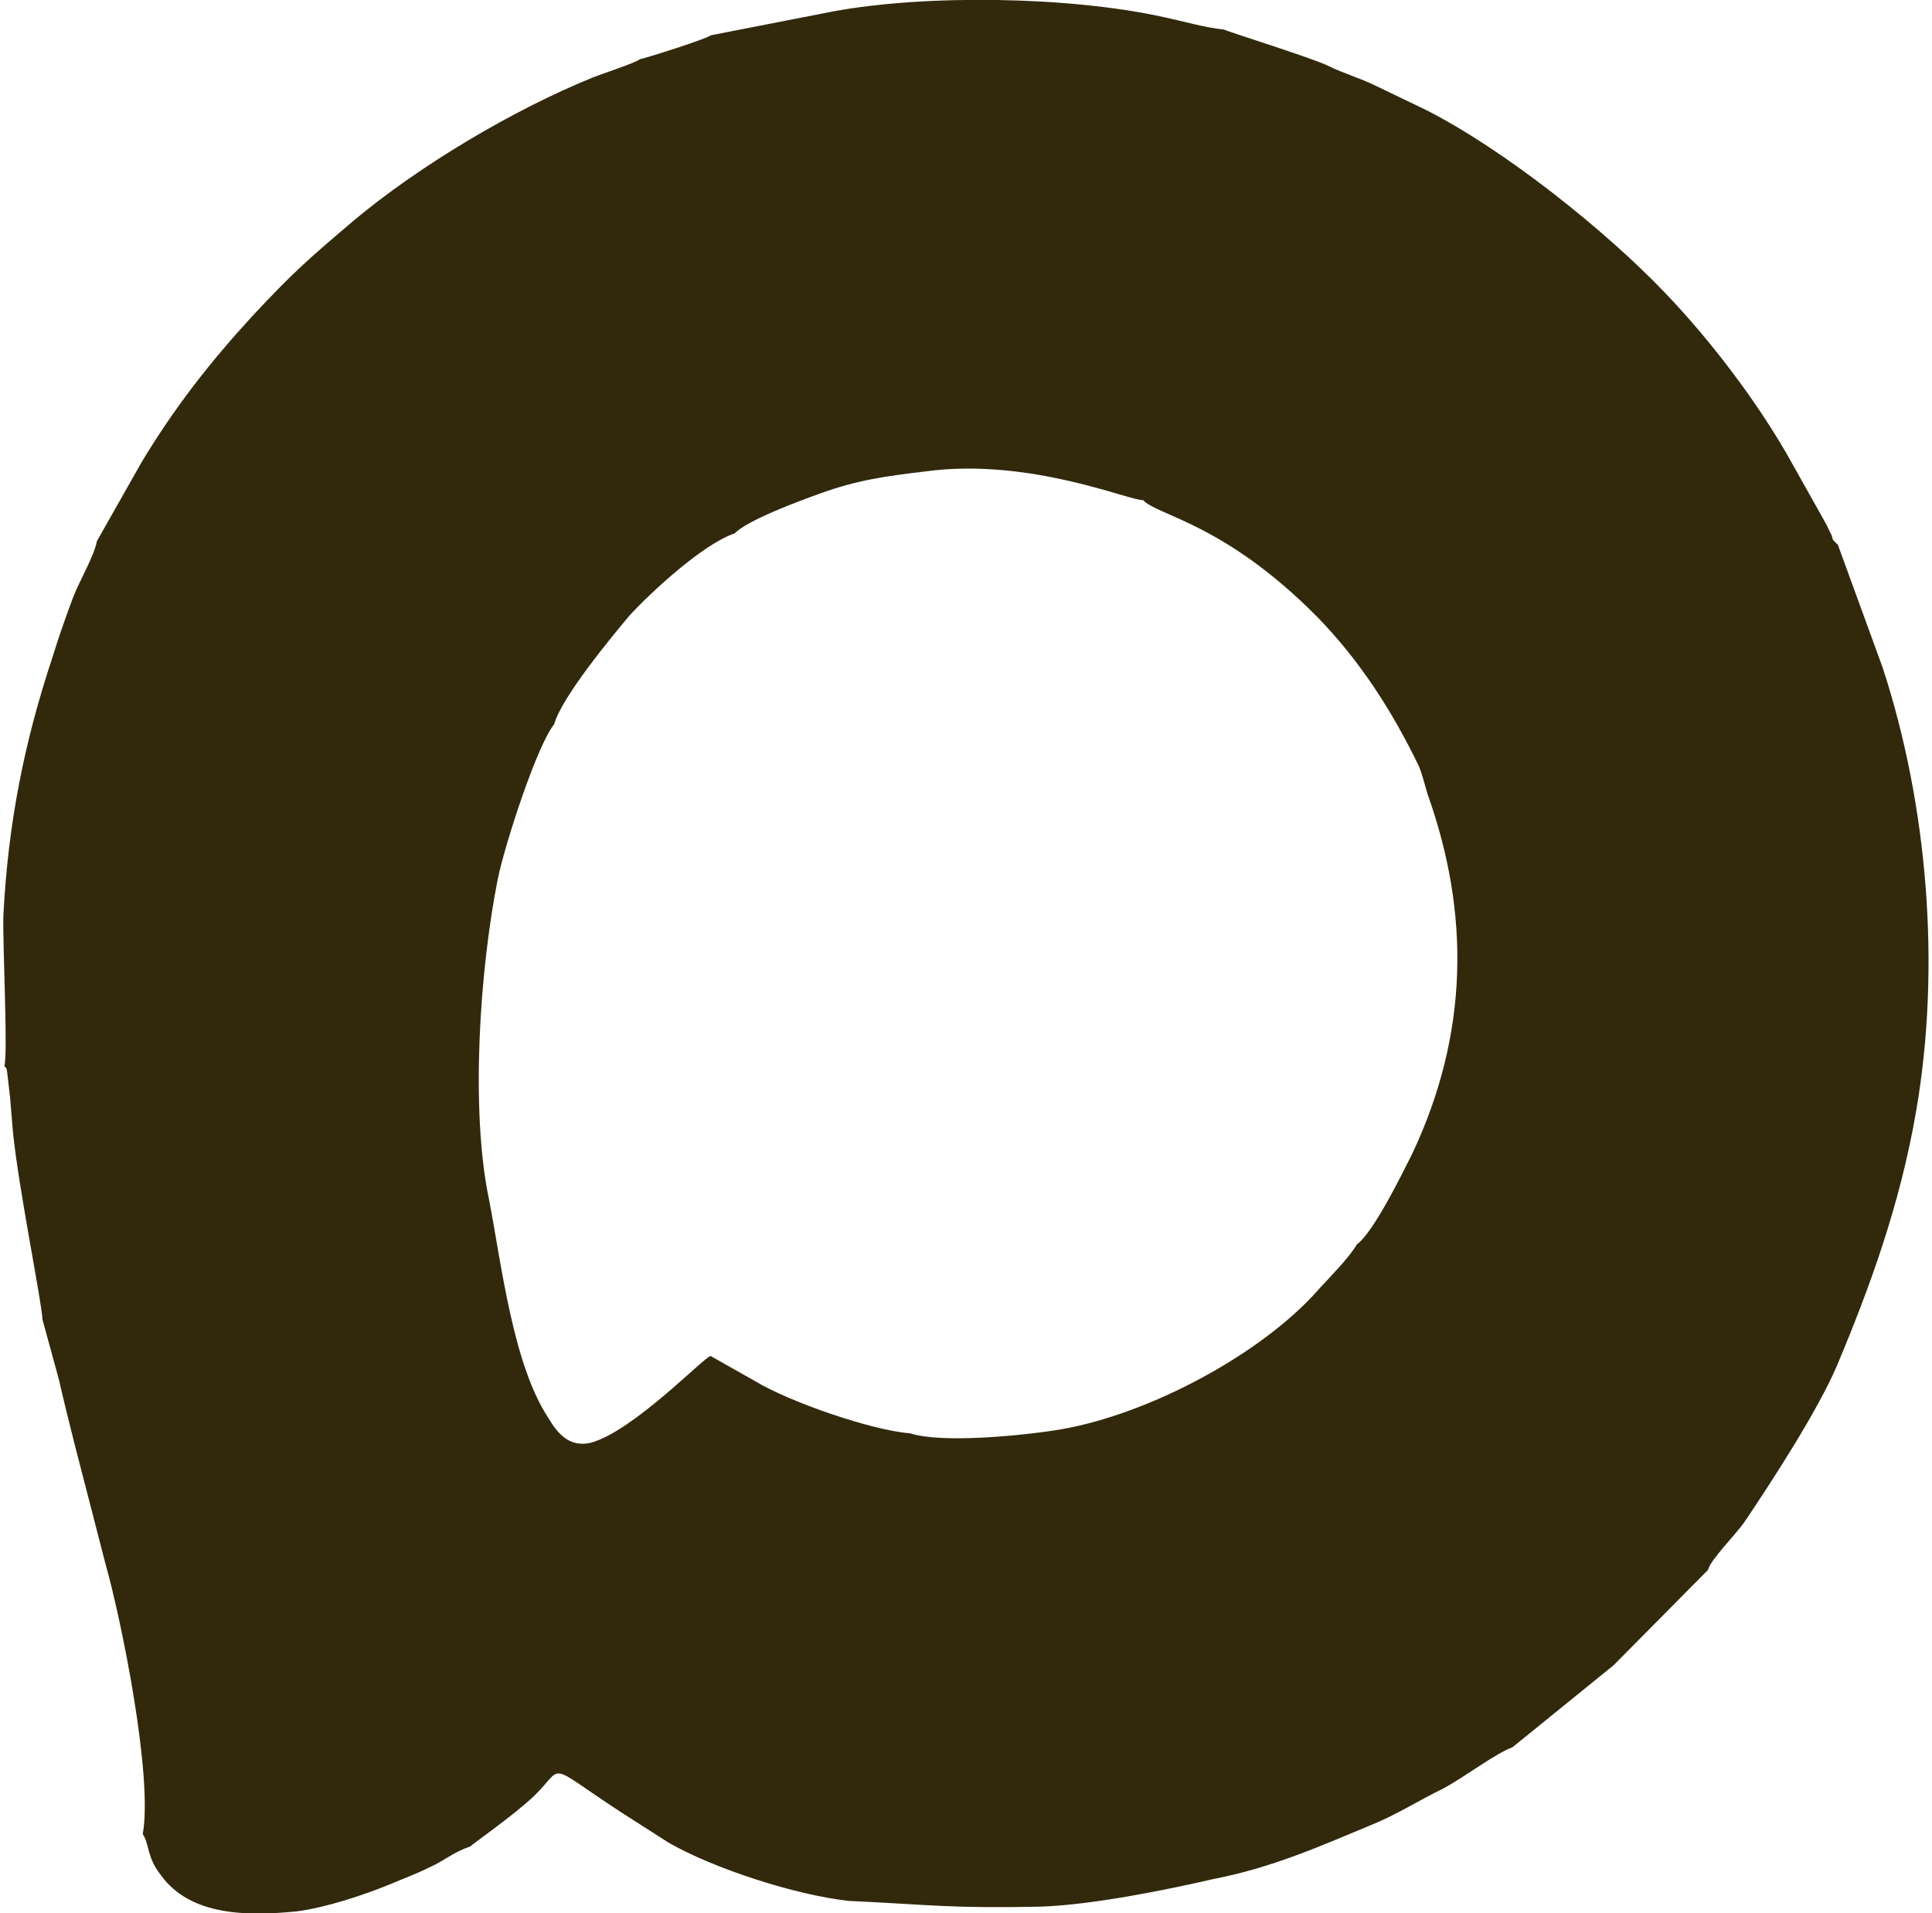 <?xml version="1.0" encoding="UTF-8"?> <svg xmlns="http://www.w3.org/2000/svg" xmlns:xlink="http://www.w3.org/1999/xlink" xmlns:xodm="http://www.corel.com/coreldraw/odm/2003" xml:space="preserve" width="212px" height="210px" version="1.1" style="shape-rendering:geometricPrecision; text-rendering:geometricPrecision; image-rendering:optimizeQuality; fill-rule:evenodd; clip-rule:evenodd" viewBox="0 0 20.17 20.05"> <defs> <style type="text/css"> .fil0 {fill:#32290C} </style> </defs> <g id="Слой_x0020_1">  <path class="fil0" d="M14.18 13.04c-0.08,0.14 -0.29,0.35 -0.39,0.46 -0.59,0.68 -1.78,1.32 -2.72,1.48 -0.36,0.06 -1.23,0.15 -1.57,0.04 -0.4,-0.03 -1.27,-0.33 -1.63,-0.55l-0.46 -0.26c-0.06,0 -0.81,0.79 -1.26,0.91 -0.23,0.05 -0.35,-0.11 -0.44,-0.26 -0.37,-0.56 -0.49,-1.6 -0.62,-2.28 -0.2,-0.94 -0.1,-2.42 0.09,-3.37 0.07,-0.35 0.41,-1.4 0.59,-1.62 0.08,-0.29 0.63,-0.95 0.79,-1.14 0.22,-0.24 0.77,-0.75 1.1,-0.86 0.14,-0.14 0.65,-0.33 0.9,-0.42 0.39,-0.14 0.68,-0.18 1.1,-0.23 1.1,-0.15 2.17,0.32 2.28,0.3 0.14,0.16 0.85,0.24 1.82,1.22 0.45,0.46 0.79,0.99 1.07,1.57 0.03,0.07 0.07,0.22 0.09,0.29 0.45,1.26 0.43,2.52 -0.16,3.77 -0.11,0.22 -0.41,0.83 -0.58,0.95zm-6.77 -12.67c-0.02,0.03 -0.68,0.24 -0.74,0.25 -0.05,0.04 -0.39,0.15 -0.49,0.19 -0.84,0.34 -1.83,0.93 -2.52,1.51 -0.47,0.4 -0.62,0.53 -1.05,0.99 -0.44,0.48 -0.81,0.95 -1.16,1.53l-0.47 0.83c-0.03,0.16 -0.18,0.41 -0.25,0.59 -0.07,0.19 -0.15,0.41 -0.21,0.61 -0.3,0.9 -0.47,1.75 -0.52,2.72 -0.01,0.29 0.05,1.46 0.01,1.58 0.03,0.04 0.02,0.01 0.03,0.07l0.03 0.26c0.01,0.12 0.02,0.24 0.03,0.36 0.06,0.6 0.3,1.77 0.31,1.97l0.17 0.62c0.05,0.22 0.1,0.42 0.16,0.66l0.33 1.28c0.16,0.56 0.5,2.22 0.39,2.83 0.07,0.1 0.04,0.24 0.19,0.43 0.31,0.43 0.91,0.43 1.42,0.38 0.31,-0.04 0.7,-0.17 0.97,-0.28 0.14,-0.06 0.28,-0.11 0.42,-0.18 0.16,-0.07 0.25,-0.16 0.43,-0.22 0.03,-0.03 0.46,-0.33 0.67,-0.53 0.33,-0.32 0.1,-0.36 0.91,0.17l0.5 0.32c0.47,0.27 1.33,0.55 1.89,0.61 0.86,0.04 1.06,0.08 2.01,0.06 0.54,-0.02 1.29,-0.17 1.81,-0.29 0.62,-0.12 1.13,-0.35 1.66,-0.57 0.27,-0.11 0.48,-0.25 0.75,-0.38 0.22,-0.12 0.55,-0.37 0.72,-0.43l1.06 -0.86 0.99 -1c0.02,-0.1 0.29,-0.37 0.38,-0.5 0.29,-0.43 0.77,-1.17 0.97,-1.64 0.34,-0.81 0.66,-1.68 0.83,-2.67 0.26,-1.51 0.12,-3.2 -0.35,-4.64l-0.47 -1.29 -0.05 -0.05c-0.01,-0.02 -0.01,-0.04 -0.02,-0.06 -0.03,-0.05 -0.03,-0.07 -0.06,-0.12l-0.41 -0.73c-0.33,-0.57 -0.8,-1.19 -1.27,-1.68 -0.62,-0.65 -1.68,-1.5 -2.51,-1.92l-0.52 -0.25c-0.16,-0.08 -0.34,-0.13 -0.5,-0.21 -0.16,-0.08 -1.06,-0.36 -1.09,-0.38 -0.2,-0.02 -0.44,-0.09 -0.63,-0.13 -0.99,-0.22 -2.5,-0.24 -3.47,-0.06l-1.28 0.25z"></path> </g> </svg> 